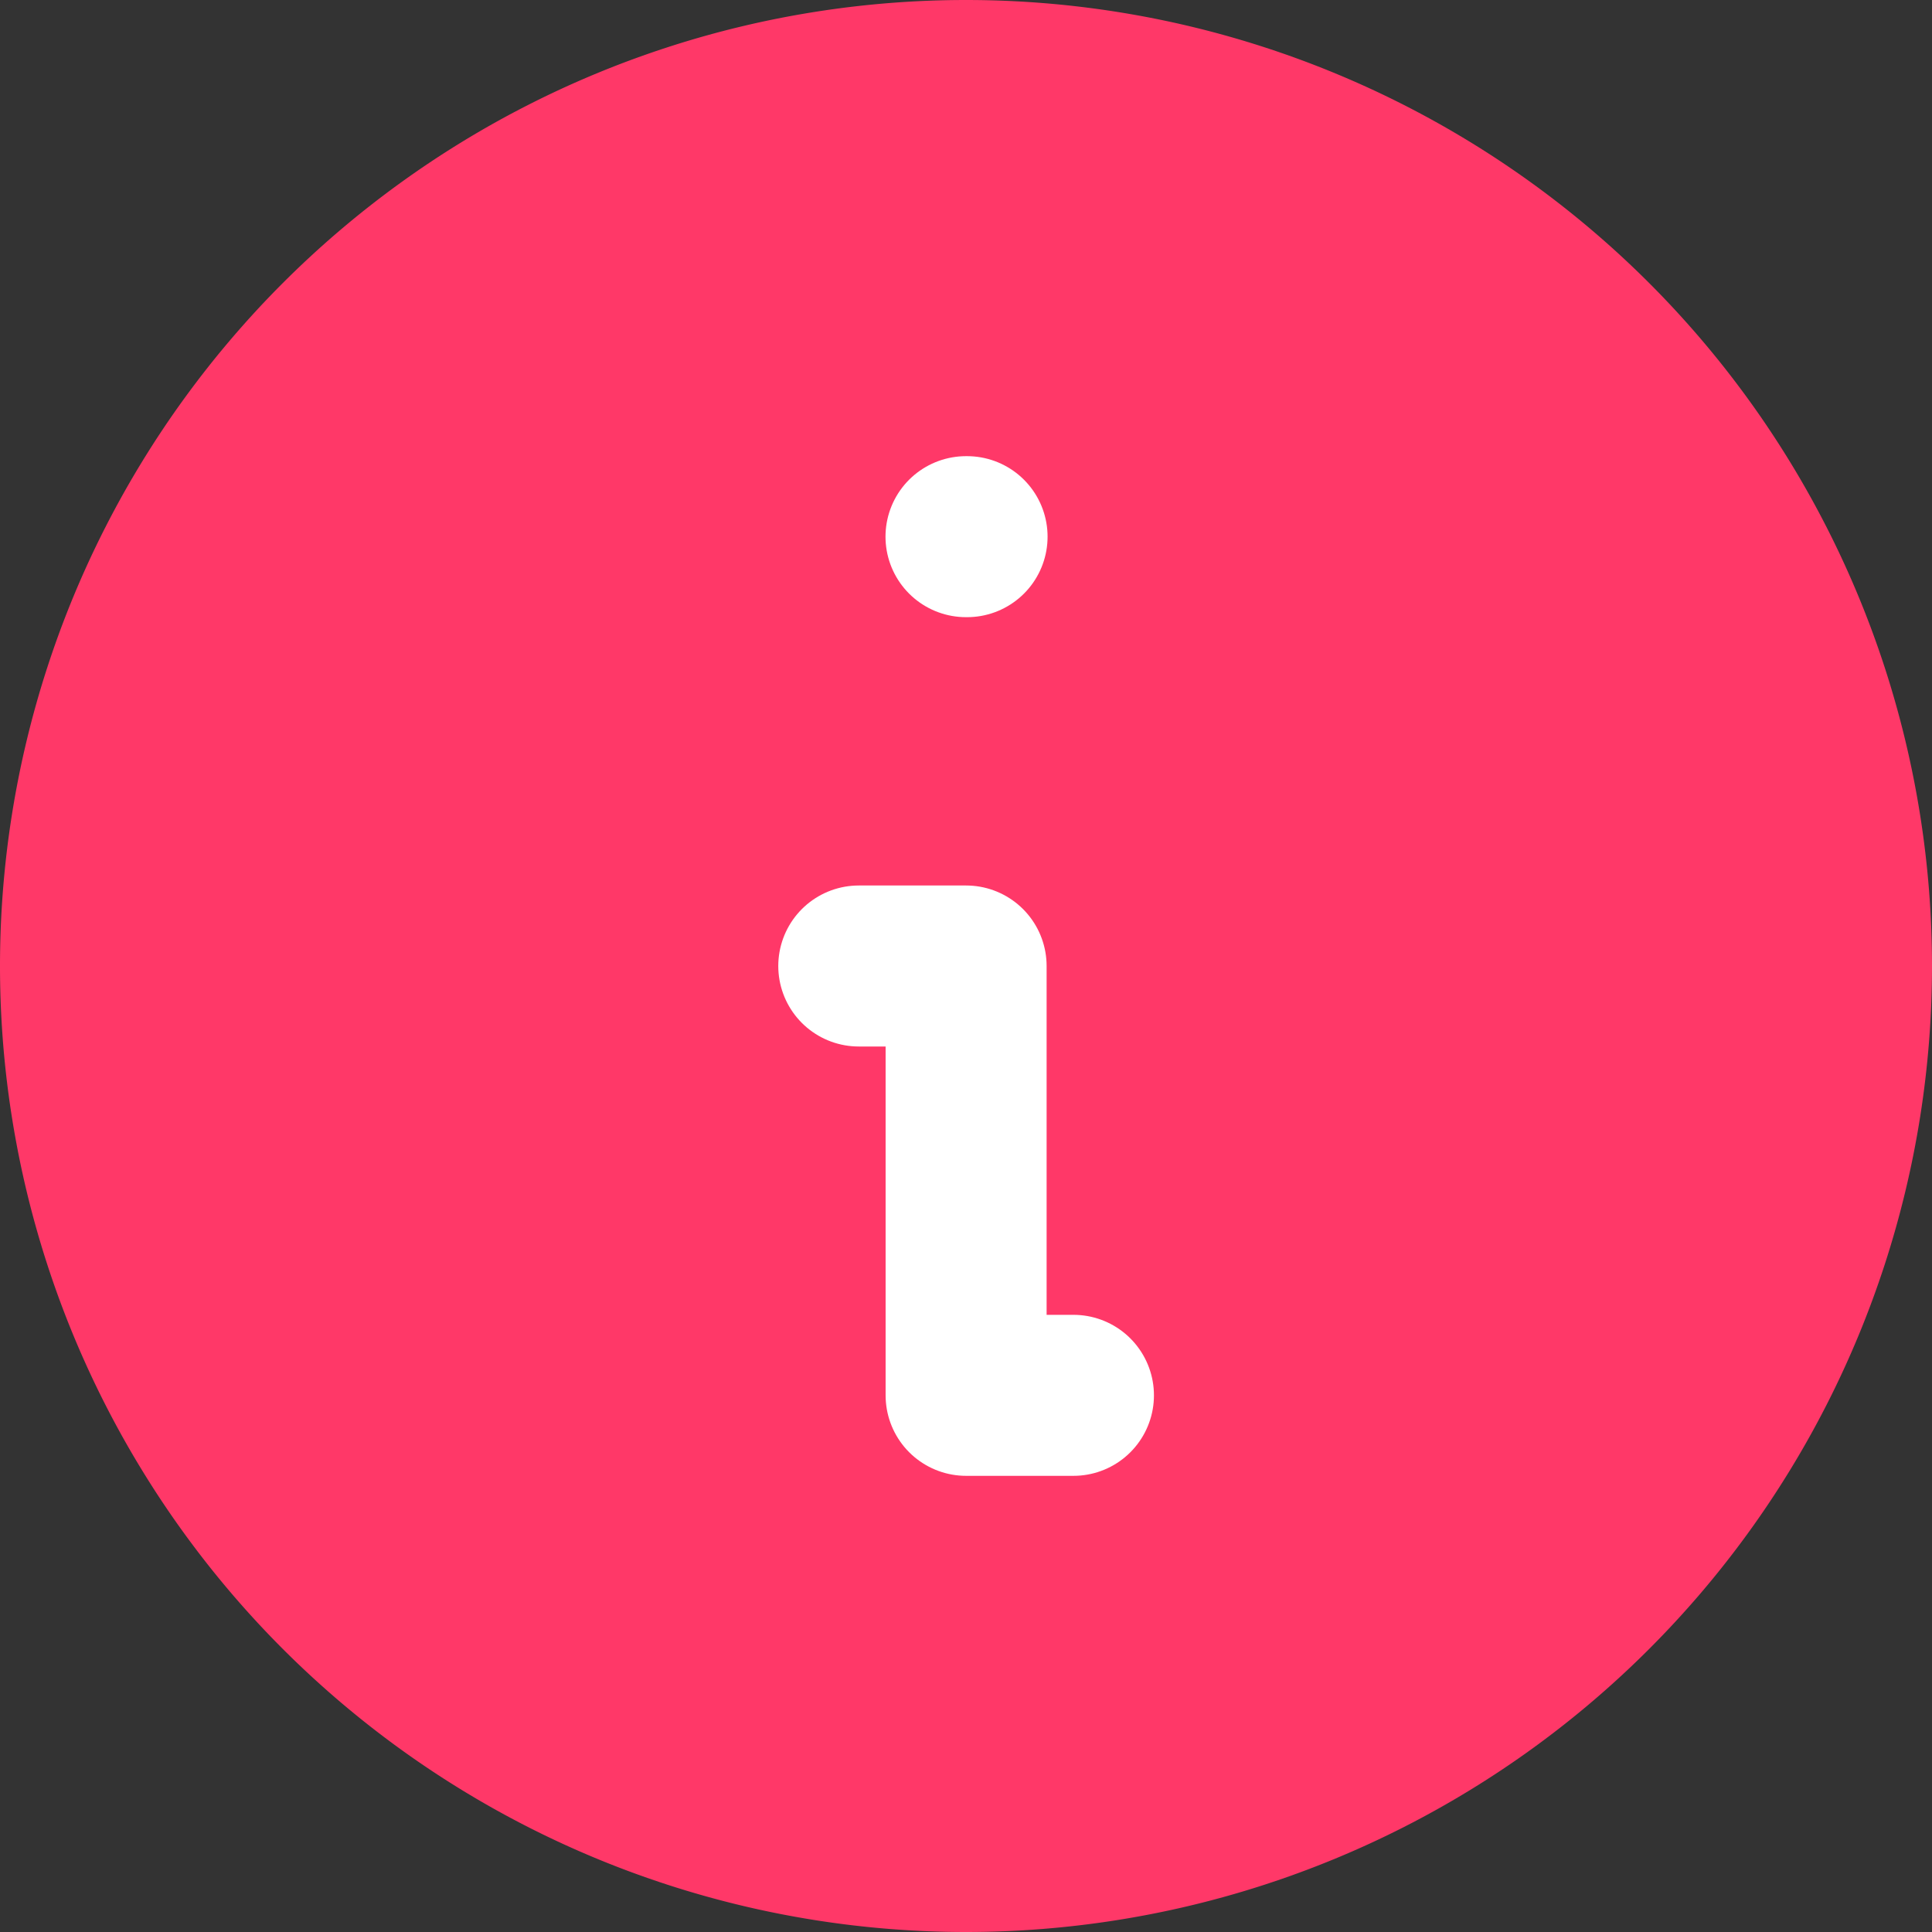<svg width="18" height="18" fill="none" xmlns="http://www.w3.org/2000/svg"><rect width="100%" height="100%" fill="#333333" stroke="none"/><path d="M9 18A9 9 0 109 0a9 9 0 000 18z" fill="#FF3868"/><path d="M9 5h.01" stroke="#fff" stroke-width="1.5" stroke-linecap="round" stroke-linejoin="round"/><path d="M8.001 9h1v4h1" fill="#FF3868"/><path d="M8.001 9h1v4h1" stroke="#fff" stroke-width="1.5" stroke-linecap="round" stroke-linejoin="round"/></svg>